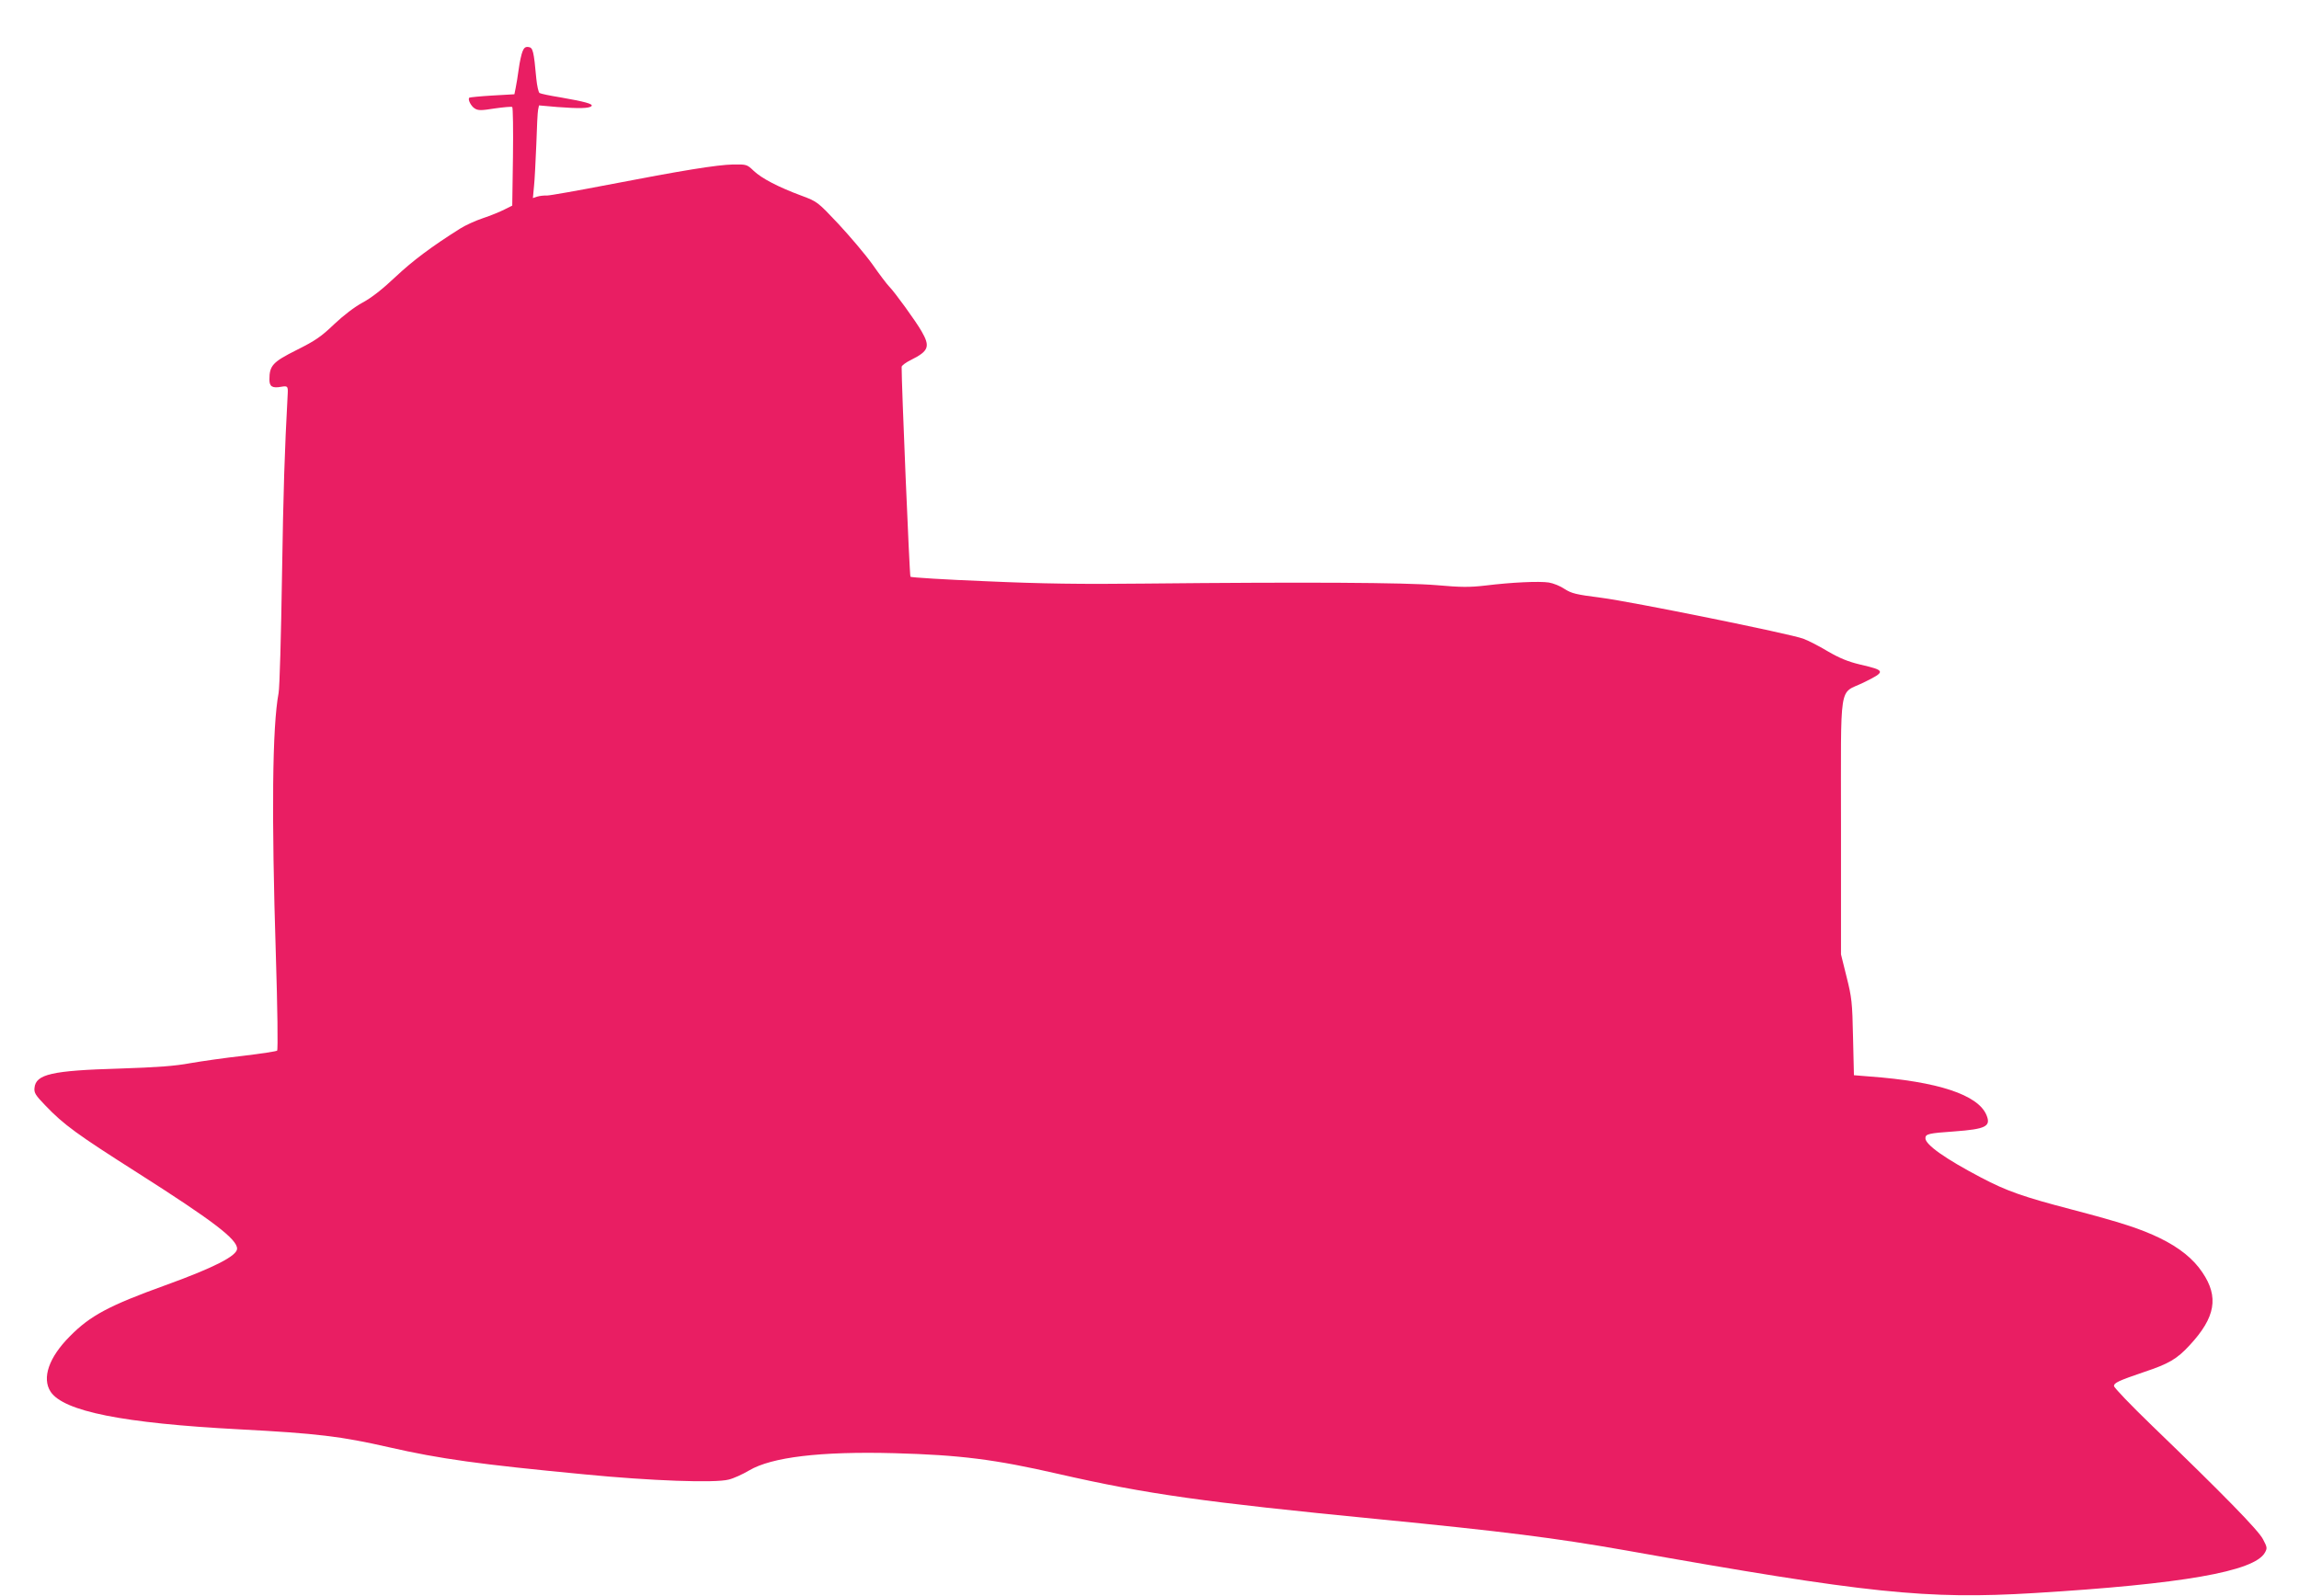 <?xml version="1.0" standalone="no"?>
<!DOCTYPE svg PUBLIC "-//W3C//DTD SVG 20010904//EN"
 "http://www.w3.org/TR/2001/REC-SVG-20010904/DTD/svg10.dtd">
<svg version="1.0" xmlns="http://www.w3.org/2000/svg"
 width="1280pt" height="889pt" viewBox="0 0 1280 889"
 preserveAspectRatio="xMidYMid meet">
<g transform="translate(0,889) scale(0.1,-0.1)"
fill="#e91e63" stroke="none">
<path d="M2909 8603 c-6 -15 -16 -59 -21 -98 -5 -38 -13 -86 -17 -105 l-7 -35
-123 -7 c-68 -4 -126 -10 -128 -12 -10 -9 9 -47 30 -60 19 -12 36 -12 111 0
49 7 93 11 98 8 4 -3 6 -128 4 -277 l-4 -272 -44 -22 c-23 -12 -77 -34 -119
-48 -42 -14 -99 -40 -127 -58 -159 -100 -263 -178 -360 -269 -73 -69 -133
-116 -183 -143 -46 -25 -106 -71 -159 -121 -72 -69 -104 -91 -208 -143 -134
-67 -152 -87 -152 -165 0 -39 16 -49 66 -40 34 6 38 3 36 -36 -18 -336 -24
-526 -32 -1020 -5 -327 -13 -620 -19 -650 -35 -188 -40 -672 -15 -1464 9 -285
12 -522 7 -527 -4 -4 -89 -17 -189 -29 -100 -11 -232 -30 -295 -41 -86 -16
-182 -23 -394 -30 -376 -11 -466 -31 -473 -108 -3 -27 6 -41 60 -97 103 -108
178 -162 513 -375 421 -268 555 -370 555 -423 0 -40 -129 -106 -400 -204 -313
-113 -418 -169 -531 -284 -117 -117 -157 -233 -107 -309 73 -109 404 -175
1048 -209 437 -23 568 -39 836 -100 285 -65 502 -95 1089 -151 368 -36 726
-49 802 -29 26 6 77 29 114 51 125 74 396 107 809 96 365 -10 558 -34 915
-116 491 -112 804 -156 1775 -251 703 -69 988 -105 1380 -174 1354 -241 1677
-274 2275 -238 824 50 1226 120 1285 225 14 25 13 30 -10 74 -25 50 -224 253
-618 633 -117 113 -212 212 -212 221 0 18 26 30 167 78 138 46 183 72 254 149
144 155 164 269 71 406 -50 75 -128 138 -237 191 -108 52 -212 86 -490 159
-268 70 -363 103 -505 178 -200 105 -310 183 -310 219 0 24 18 28 161 38 176
13 205 28 179 91 -47 113 -270 187 -652 215 l-86 7 -5 211 c-4 195 -7 222 -36
337 l-31 125 0 711 c0 825 -14 735 124 802 127 62 126 68 -17 101 -67 16 -114
35 -181 74 -50 30 -111 61 -136 70 -76 28 -954 206 -1125 228 -141 18 -165 24
-204 49 -23 16 -63 32 -88 36 -54 8 -208 1 -353 -17 -88 -10 -134 -10 -270 2
-176 15 -731 18 -1625 9 -353 -4 -573 -1 -885 13 -228 9 -417 21 -421 25 -5 5
-50 1081 -49 1169 0 7 24 25 53 39 98 49 107 74 58 159 -32 56 -150 219 -181
250 -11 11 -53 66 -92 122 -40 56 -126 157 -190 226 -116 123 -117 124 -205
157 -130 48 -223 97 -266 138 -38 36 -39 37 -115 36 -92 -2 -282 -33 -697
-113 -171 -33 -324 -60 -340 -60 -17 1 -41 -2 -54 -6 l-24 -8 6 64 c4 35 9
141 13 234 3 94 7 181 10 194 l5 24 102 -9 c119 -9 177 -8 190 5 12 12 -37 25
-174 49 -57 9 -109 20 -115 24 -6 4 -14 40 -18 80 -14 154 -19 173 -43 176
-17 3 -26 -4 -34 -25z"/>
</g>
</svg>
